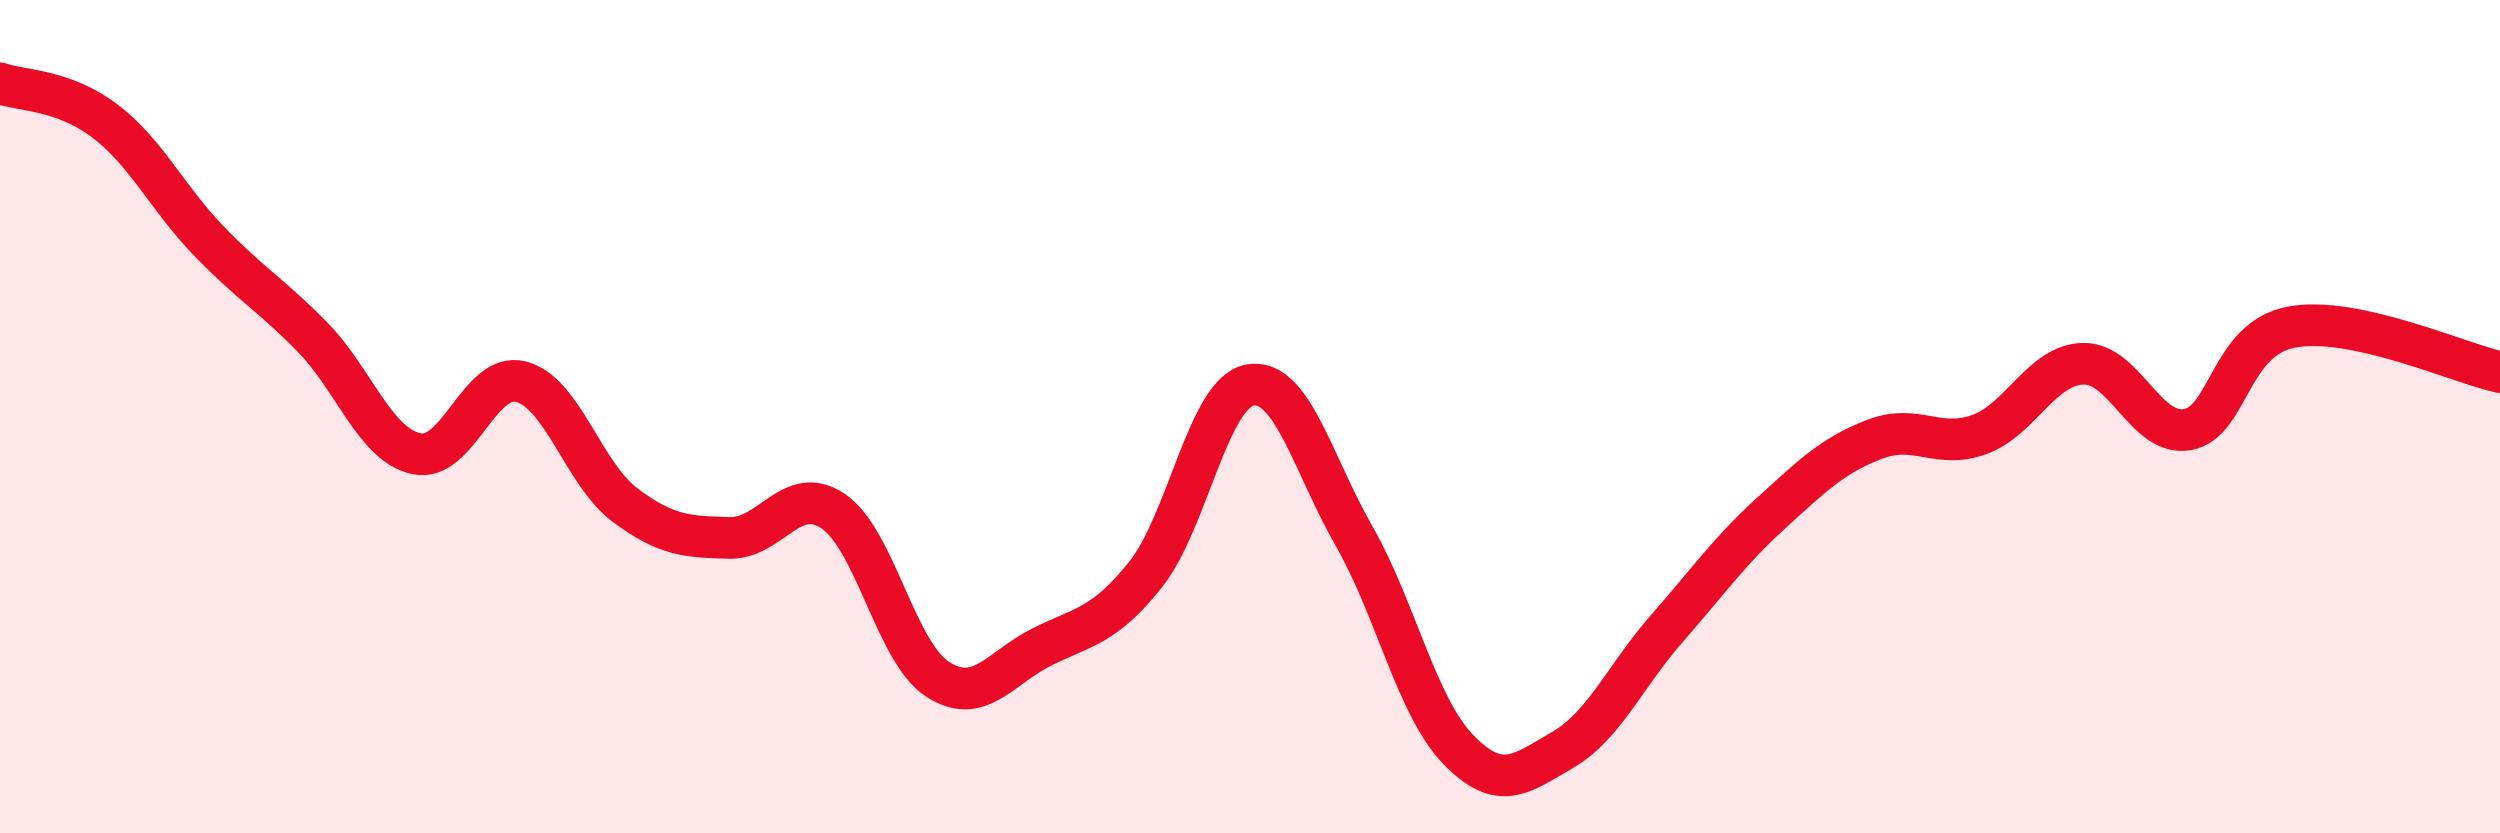 
    <svg width="60" height="20" viewBox="0 0 60 20" xmlns="http://www.w3.org/2000/svg">
      <path
        d="M 0,2 C 0.5,2.18 1.5,2.14 2.5,2.89 C 3.5,3.64 4,4.73 5,5.77 C 6,6.81 6.5,7.07 7.5,8.09 C 8.5,9.11 9,10.68 10,10.89 C 11,11.1 11.5,8.91 12.5,9.16 C 13.5,9.41 14,11.37 15,12.12 C 16,12.87 16.5,12.88 17.5,12.91 C 18.5,12.94 19,11.59 20,12.27 C 21,12.95 21.5,15.65 22.5,16.3 C 23.5,16.95 24,16.03 25,15.53 C 26,15.03 26.5,15.04 27.5,13.78 C 28.5,12.52 29,9.42 30,9.24 C 31,9.06 31.5,11.12 32.5,12.87 C 33.5,14.62 34,16.96 35,17.99 C 36,19.02 36.5,18.58 37.5,18 C 38.5,17.42 39,16.23 40,15.09 C 41,13.95 41.5,13.23 42.5,12.32 C 43.5,11.41 44,10.92 45,10.54 C 46,10.16 46.5,10.79 47.5,10.43 C 48.5,10.07 49,8.75 50,8.73 C 51,8.71 51.5,10.49 52.5,10.31 C 53.5,10.13 53.5,8.13 55,7.85 C 56.5,7.57 59,8.71 60,8.93L60 20L0 20Z"
        fill="#EB0A25"
        opacity="0.1"
        stroke-linecap="round"
        stroke-linejoin="round"
      />
      <path
        d="M 0,2 C 0.5,2.18 1.5,2.14 2.5,2.89 C 3.5,3.64 4,4.73 5,5.77 C 6,6.81 6.5,7.07 7.5,8.09 C 8.5,9.11 9,10.68 10,10.89 C 11,11.1 11.5,8.91 12.5,9.16 C 13.5,9.41 14,11.37 15,12.12 C 16,12.87 16.5,12.88 17.5,12.91 C 18.5,12.94 19,11.59 20,12.27 C 21,12.95 21.5,15.65 22.5,16.3 C 23.5,16.95 24,16.03 25,15.53 C 26,15.03 26.5,15.04 27.5,13.78 C 28.5,12.52 29,9.42 30,9.24 C 31,9.06 31.5,11.12 32.5,12.87 C 33.5,14.62 34,16.96 35,17.99 C 36,19.02 36.5,18.58 37.5,18 C 38.5,17.42 39,16.23 40,15.09 C 41,13.95 41.5,13.23 42.5,12.32 C 43.5,11.41 44,10.92 45,10.54 C 46,10.16 46.5,10.79 47.5,10.43 C 48.5,10.07 49,8.75 50,8.73 C 51,8.71 51.5,10.49 52.5,10.31 C 53.5,10.13 53.5,8.13 55,7.85 C 56.5,7.57 59,8.71 60,8.93"
        stroke="#EB0A25"
        stroke-width="1"
        fill="none"
        stroke-linecap="round"
        stroke-linejoin="round"
      />
    </svg>
  